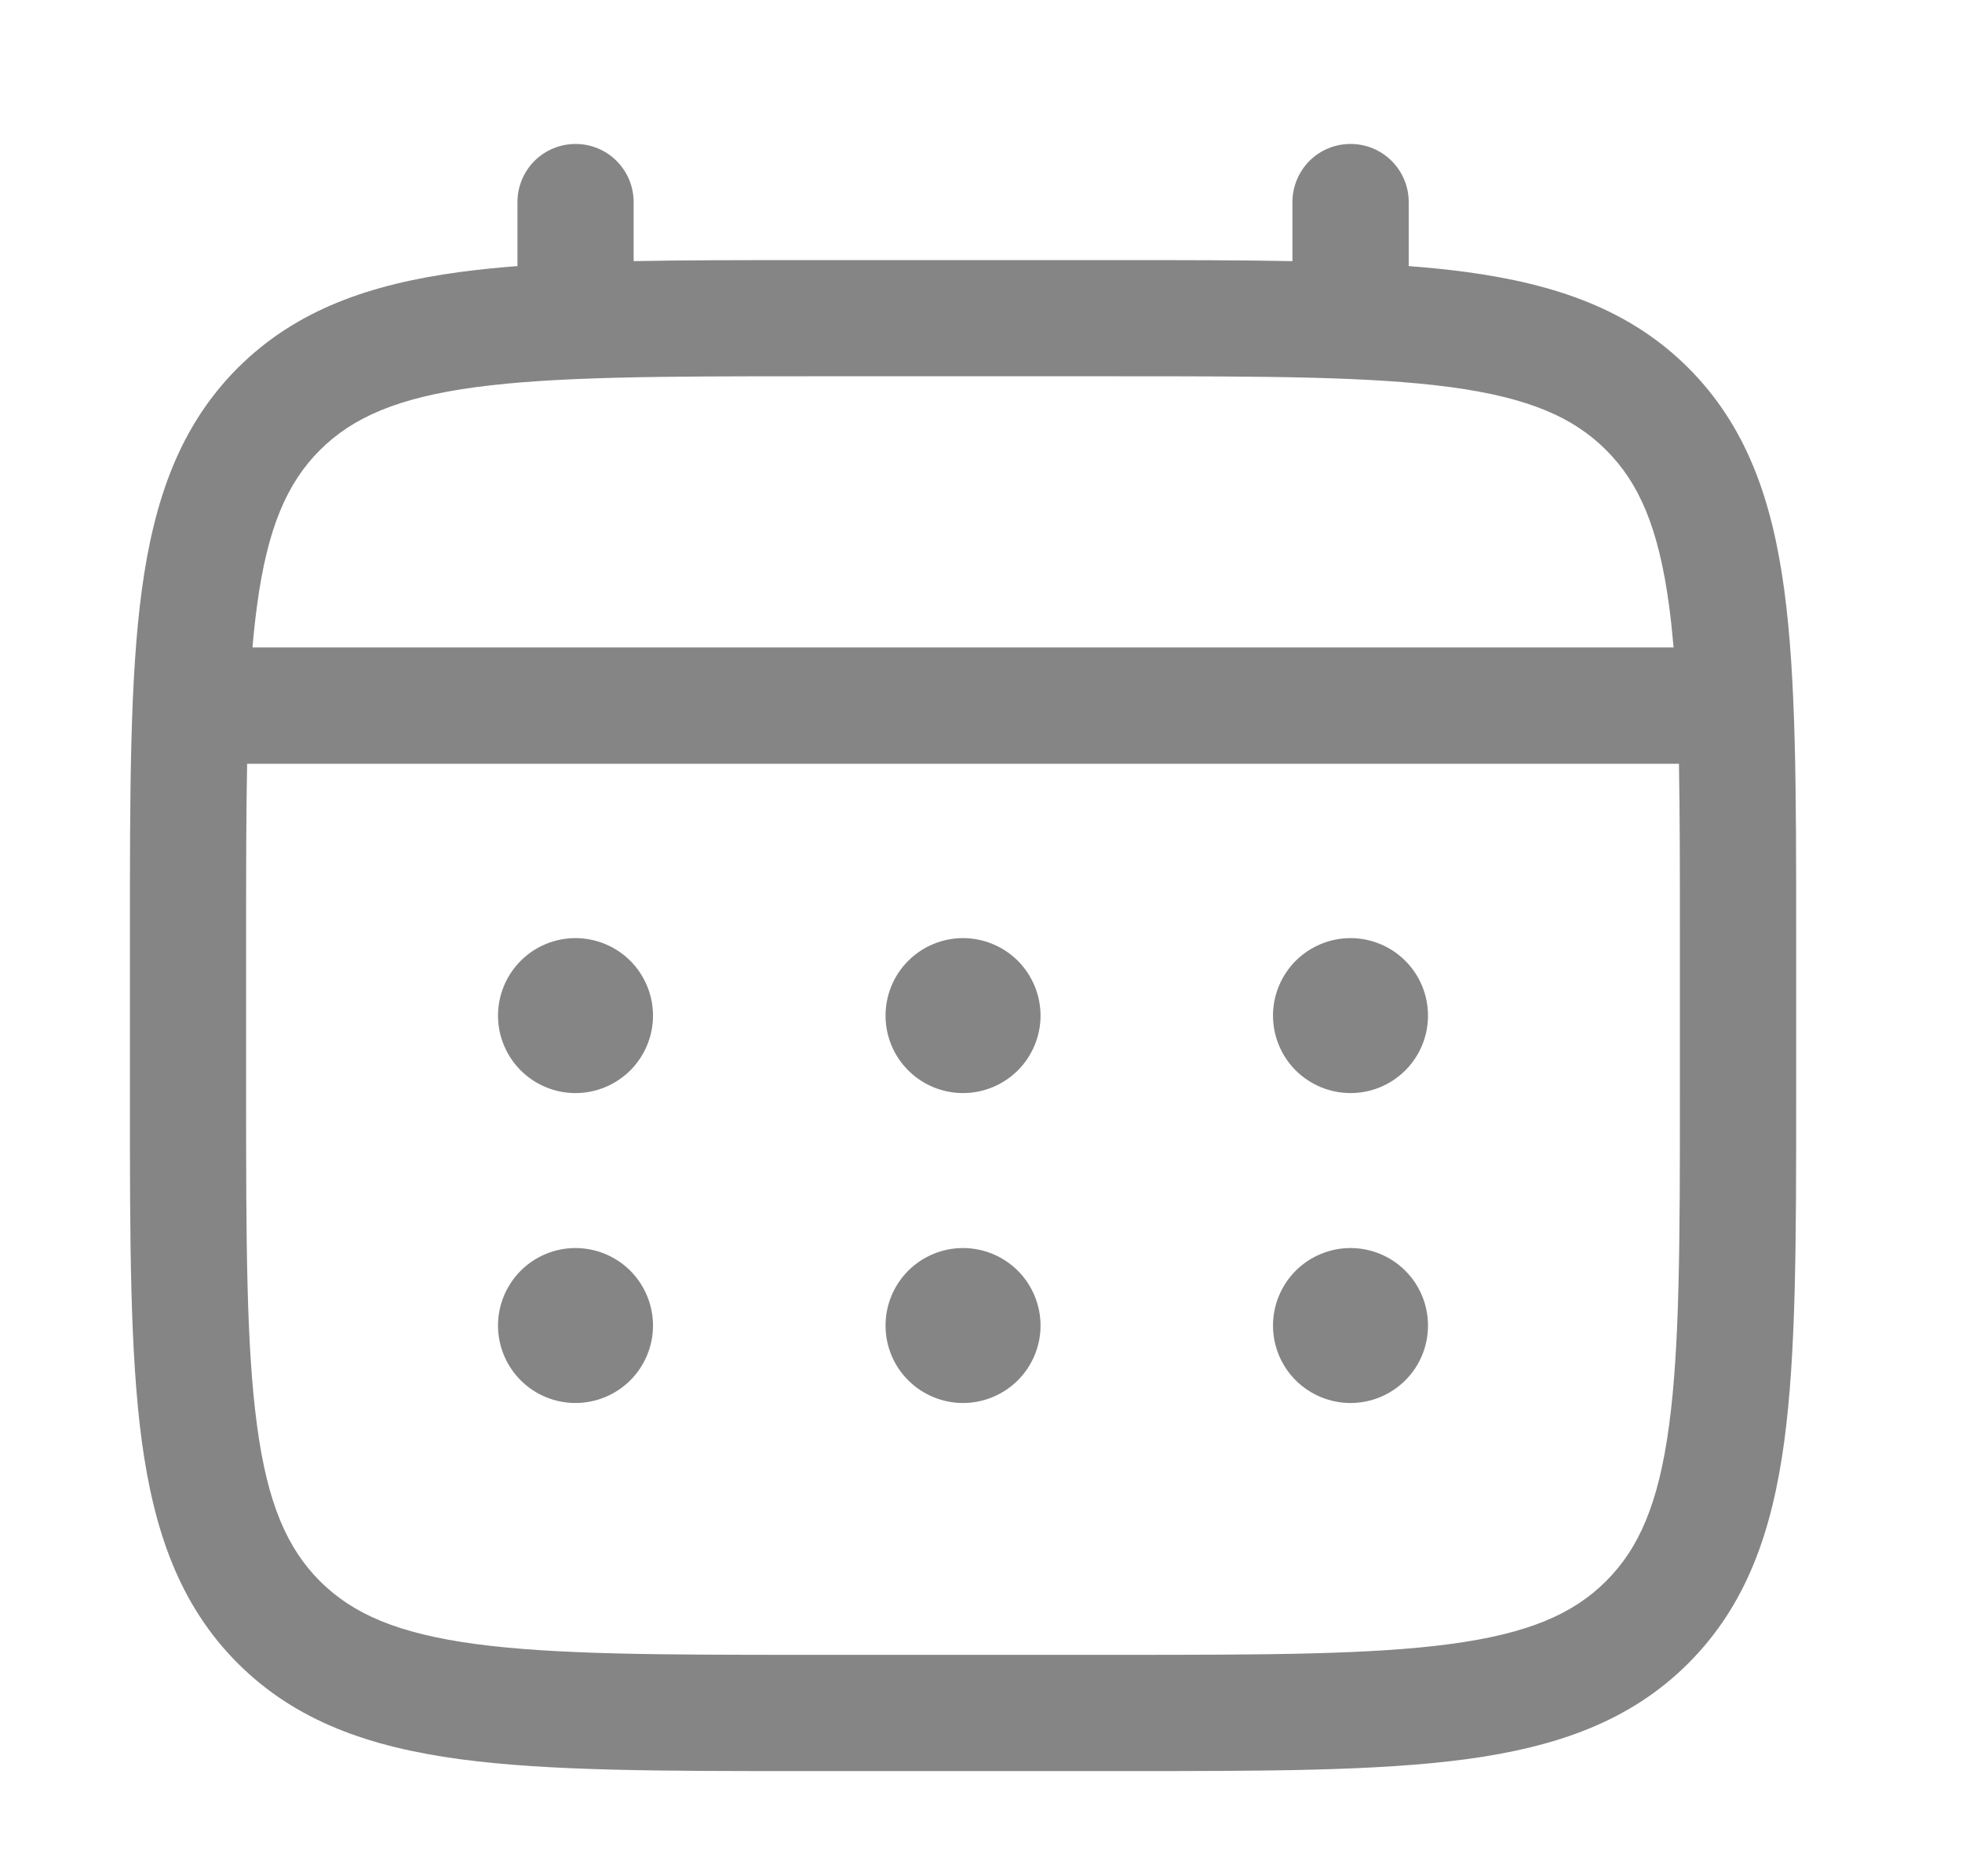 <svg width="23" height="22" viewBox="0 0 23 22" fill="none" xmlns="http://www.w3.org/2000/svg">
<path d="M15.832 12.817C16.073 12.817 16.304 12.721 16.474 12.551C16.645 12.381 16.74 12.149 16.74 11.909C16.74 11.668 16.645 11.437 16.474 11.266C16.304 11.096 16.073 11 15.832 11C15.591 11 15.36 11.096 15.189 11.266C15.019 11.437 14.923 11.668 14.923 11.909C14.923 12.149 15.019 12.381 15.189 12.551C15.36 12.721 15.591 12.817 15.832 12.817ZM15.832 16.451C16.073 16.451 16.304 16.355 16.474 16.185C16.645 16.015 16.74 15.784 16.74 15.543C16.74 15.302 16.645 15.071 16.474 14.9C16.304 14.73 16.073 14.634 15.832 14.634C15.591 14.634 15.36 14.73 15.189 14.9C15.019 15.071 14.923 15.302 14.923 15.543C14.923 15.784 15.019 16.015 15.189 16.185C15.36 16.355 15.591 16.451 15.832 16.451ZM12.198 11.909C12.198 12.149 12.102 12.381 11.932 12.551C11.761 12.721 11.53 12.817 11.289 12.817C11.048 12.817 10.817 12.721 10.647 12.551C10.476 12.381 10.381 12.149 10.381 11.909C10.381 11.668 10.476 11.437 10.647 11.266C10.817 11.096 11.048 11 11.289 11C11.53 11 11.761 11.096 11.932 11.266C12.102 11.437 12.198 11.668 12.198 11.909ZM12.198 15.543C12.198 15.784 12.102 16.015 11.932 16.185C11.761 16.355 11.53 16.451 11.289 16.451C11.048 16.451 10.817 16.355 10.647 16.185C10.476 16.015 10.381 15.784 10.381 15.543C10.381 15.302 10.476 15.071 10.647 14.9C10.817 14.73 11.048 14.634 11.289 14.634C11.53 14.634 11.761 14.73 11.932 14.9C12.102 15.071 12.198 15.302 12.198 15.543ZM6.746 12.817C6.987 12.817 7.218 12.721 7.389 12.551C7.559 12.381 7.655 12.149 7.655 11.909C7.655 11.668 7.559 11.437 7.389 11.266C7.218 11.096 6.987 11 6.746 11C6.505 11 6.274 11.096 6.104 11.266C5.934 11.437 5.838 11.668 5.838 11.909C5.838 12.149 5.934 12.381 6.104 12.551C6.274 12.721 6.505 12.817 6.746 12.817ZM6.746 16.451C6.987 16.451 7.218 16.355 7.389 16.185C7.559 16.015 7.655 15.784 7.655 15.543C7.655 15.302 7.559 15.071 7.389 14.9C7.218 14.73 6.987 14.634 6.746 14.634C6.505 14.634 6.274 14.73 6.104 14.9C5.934 15.071 5.838 15.302 5.838 15.543C5.838 15.784 5.934 16.015 6.104 16.185C6.274 16.355 6.505 16.451 6.746 16.451Z" fill="#858585"/>
<path fill-rule="evenodd" clip-rule="evenodd" d="M6.747 1.688C6.927 1.688 7.101 1.759 7.228 1.887C7.356 2.015 7.428 2.188 7.428 2.369V3.062C8.03 3.05 8.692 3.05 9.421 3.05H13.157C13.887 3.05 14.549 3.05 15.151 3.062V2.369C15.151 2.188 15.223 2.015 15.35 1.887C15.478 1.759 15.651 1.688 15.832 1.688C16.013 1.688 16.186 1.759 16.314 1.887C16.442 2.015 16.514 2.188 16.514 2.369V3.12C16.75 3.138 16.974 3.161 17.185 3.189C18.25 3.333 19.112 3.635 19.792 4.314C20.472 4.995 20.774 5.857 20.917 6.922C21.056 7.957 21.056 9.279 21.056 10.949V12.868C21.056 14.538 21.056 15.861 20.917 16.896C20.774 17.96 20.472 18.823 19.792 19.503C19.112 20.183 18.25 20.484 17.185 20.628C16.149 20.767 14.827 20.767 13.157 20.767H9.422C7.752 20.767 6.43 20.767 5.395 20.628C4.33 20.484 3.468 20.183 2.787 19.503C2.108 18.823 1.806 17.96 1.662 16.896C1.523 15.86 1.523 14.538 1.523 12.868V10.949C1.523 9.279 1.523 7.956 1.662 6.922C1.806 5.857 2.108 4.995 2.787 4.314C3.468 3.635 4.33 3.333 5.395 3.189C5.607 3.161 5.831 3.138 6.066 3.12V2.369C6.066 2.188 6.138 2.015 6.265 1.887C6.393 1.76 6.566 1.688 6.747 1.688ZM5.575 4.54C4.662 4.663 4.135 4.894 3.75 5.278C3.366 5.662 3.135 6.189 3.013 7.102C2.992 7.257 2.974 7.42 2.96 7.592H19.619C19.604 7.42 19.587 7.257 19.566 7.102C19.444 6.188 19.213 5.661 18.828 5.277C18.444 4.893 17.917 4.662 17.003 4.539C16.07 4.414 14.839 4.412 13.107 4.412H9.472C7.74 4.412 6.51 4.415 5.575 4.54ZM2.885 11C2.885 10.224 2.885 9.549 2.897 8.956H19.682C19.693 9.549 19.693 10.224 19.693 11V12.817C19.693 14.55 19.692 15.781 19.566 16.715C19.444 17.628 19.213 18.155 18.828 18.539C18.444 18.924 17.917 19.154 17.003 19.277C16.07 19.402 14.839 19.404 13.107 19.404H9.472C7.74 19.404 6.51 19.402 5.575 19.277C4.662 19.154 4.135 18.924 3.75 18.539C3.366 18.155 3.135 17.628 3.013 16.714C2.887 15.781 2.885 14.55 2.885 12.817V11Z" fill="#858585"/>
</svg>
